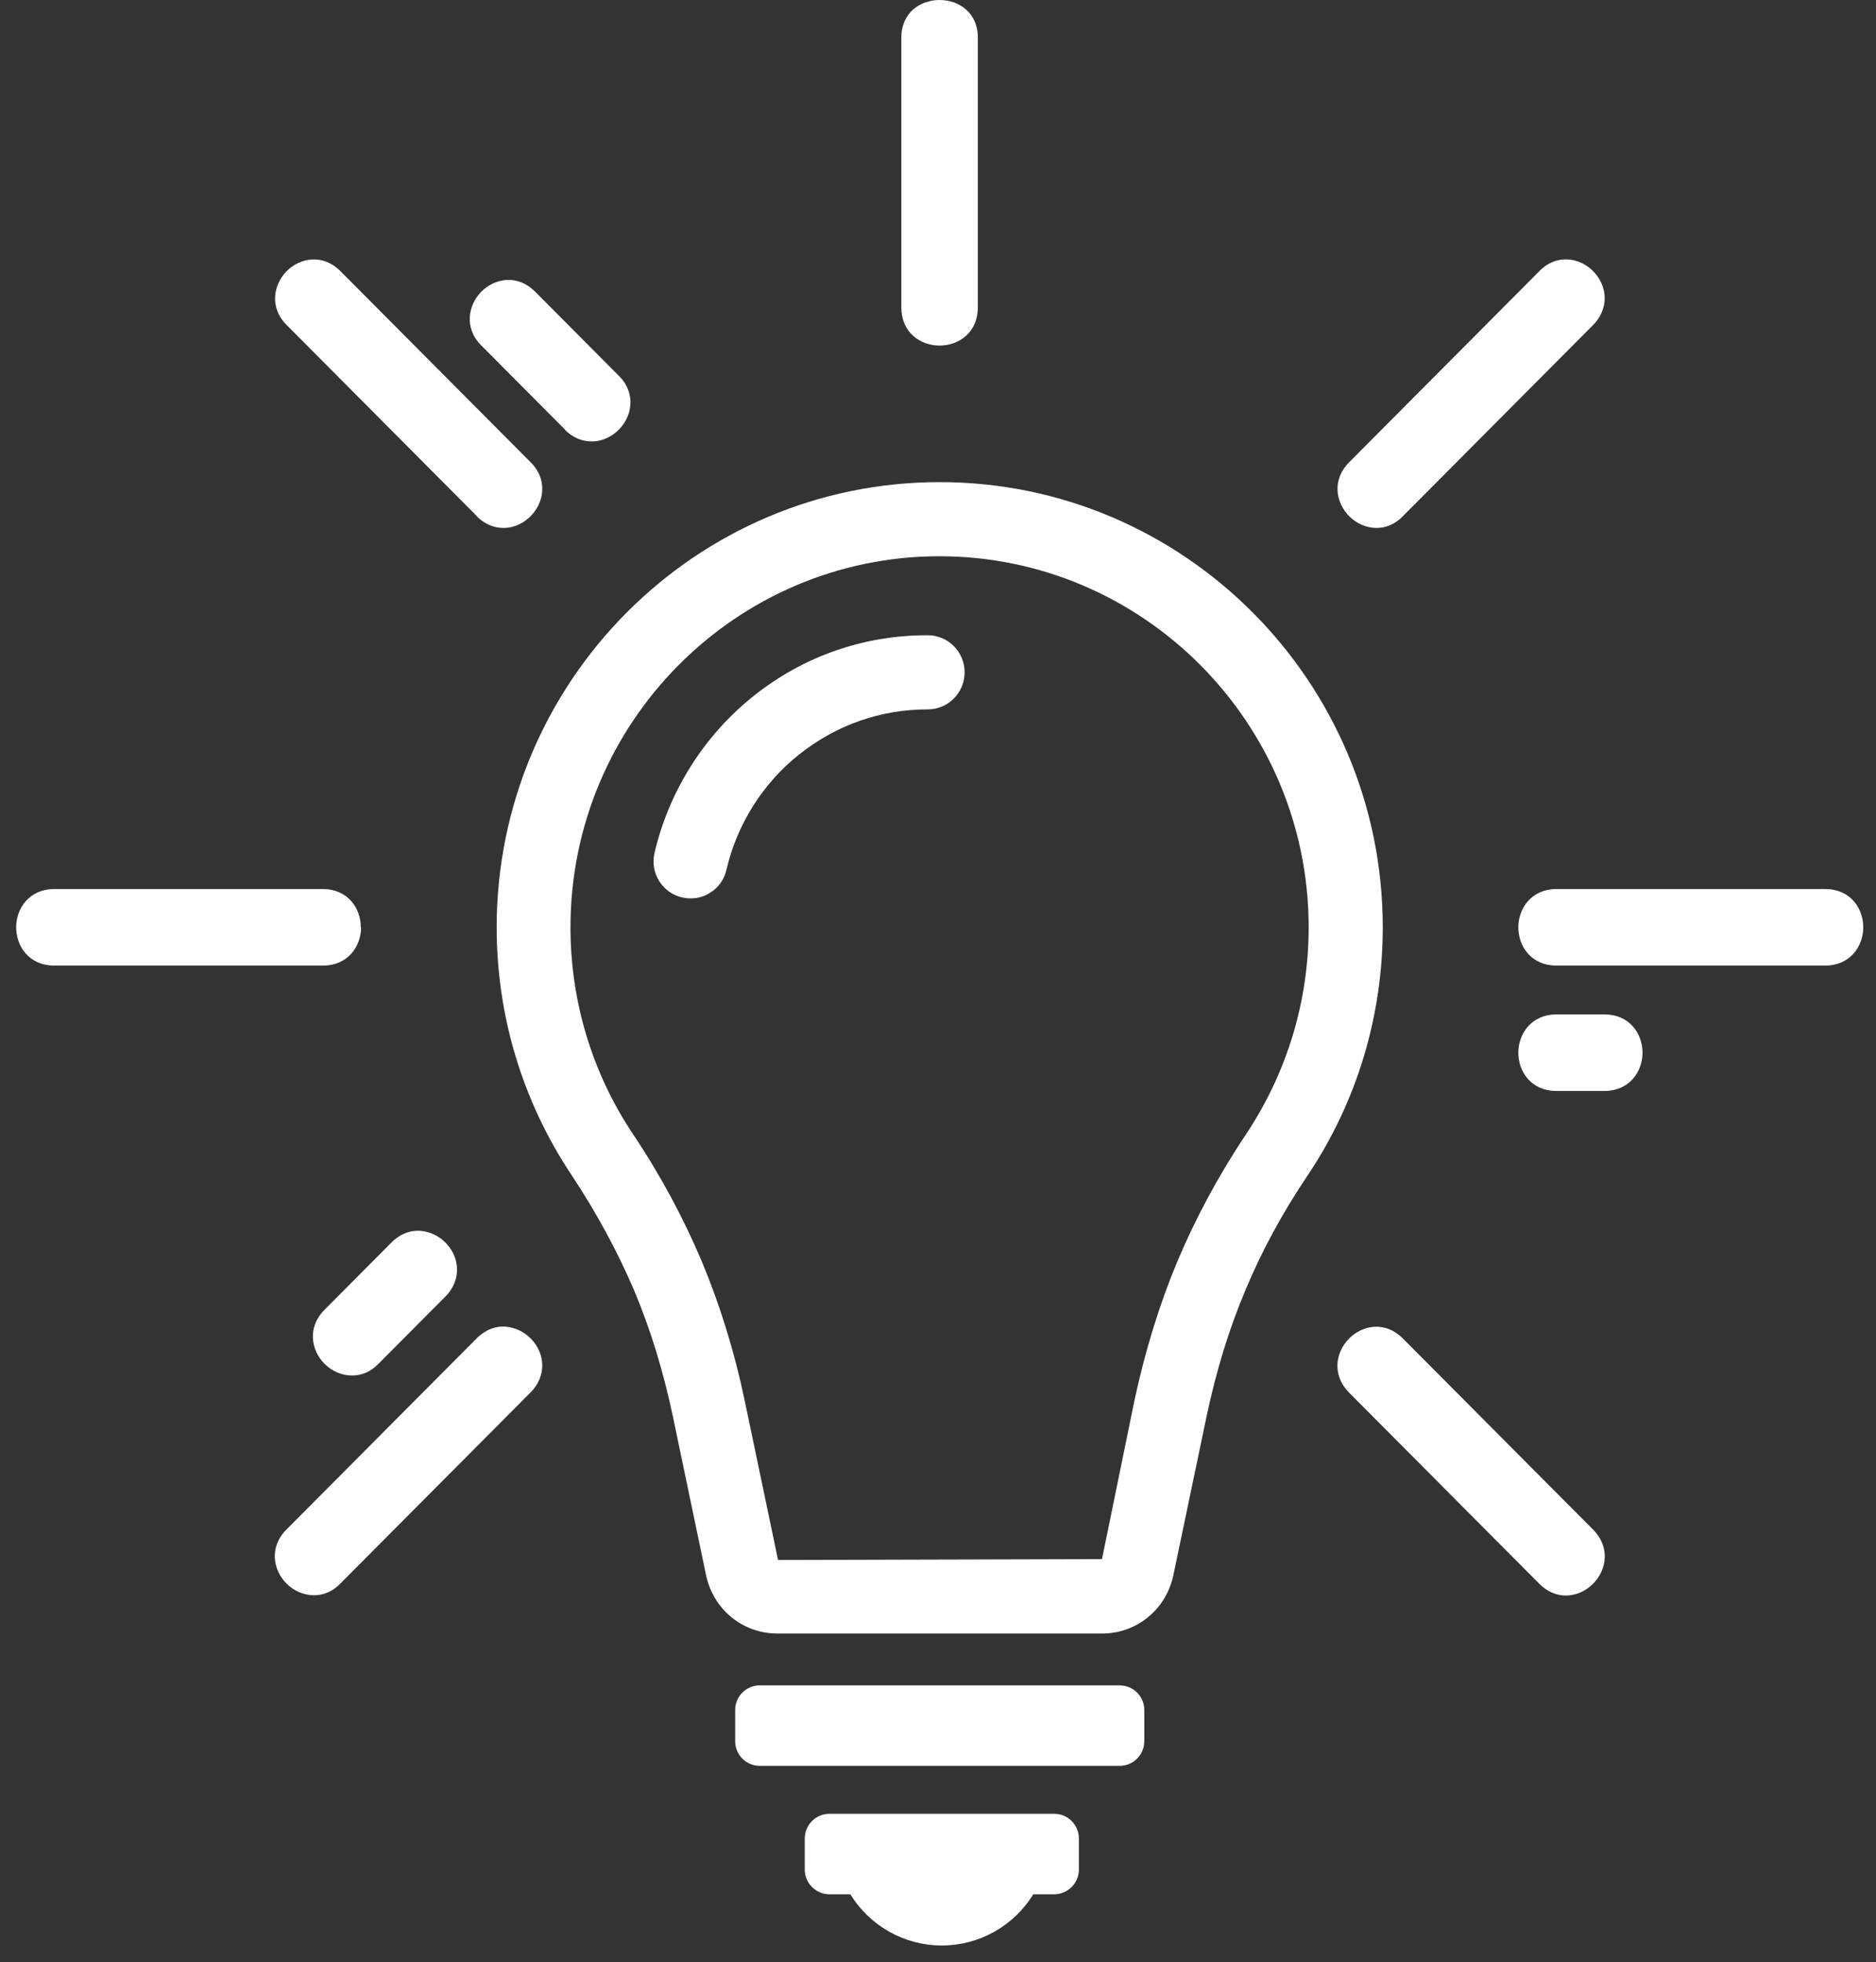 <svg width="65" height="68" viewBox="0 0 65 68" fill="none" xmlns="http://www.w3.org/2000/svg">
<rect x="0" y="0" width="65" height="68" fill="#333333" stroke="none"/>
<path d="M32.559 16.707C24.089 16.707 17.209 23.632 17.209 32.135C17.209 35.205 18.103 38.161 19.797 40.71C20.67 42.026 21.397 43.373 21.969 44.711C22.541 46.068 22.977 47.499 23.31 49.066L24.463 54.581C24.713 55.772 25.731 56.608 26.937 56.608H38.182C39.388 56.608 40.406 55.772 40.656 54.581L41.809 49.066C42.142 47.499 42.578 46.068 43.15 44.711C43.711 43.363 44.439 42.016 45.322 40.71C47.016 38.172 47.91 35.205 47.91 32.135C47.91 23.622 41.019 16.707 32.559 16.707ZM45.343 32.135C45.343 34.694 44.594 37.159 43.191 39.279C42.225 40.72 41.425 42.214 40.791 43.718C40.167 45.212 39.668 46.841 39.304 48.544L38.182 54.028L26.958 54.059L25.804 48.544C25.451 46.841 24.941 45.212 24.318 43.718C23.684 42.214 22.884 40.72 21.917 39.279C20.514 37.169 19.766 34.694 19.766 32.135C19.766 25.042 25.503 19.276 32.549 19.276C39.596 19.276 45.343 25.042 45.343 32.135Z" fill="white"/>
<path d="M32.134 22.013C29.92 22.013 27.831 22.744 26.106 24.123C24.391 25.491 23.175 27.424 22.676 29.565C22.603 29.899 22.655 30.244 22.842 30.536C23.029 30.829 23.31 31.027 23.643 31.101C23.736 31.121 23.83 31.132 23.934 31.132C24.173 31.132 24.401 31.069 24.609 30.933C24.9 30.756 25.098 30.463 25.17 30.14C25.534 28.573 26.428 27.142 27.696 26.139C28.974 25.126 30.502 24.583 32.144 24.583C32.851 24.583 33.422 24.008 33.422 23.298C33.422 22.588 32.851 22.013 32.144 22.013H32.134Z" fill="white"/>
<path d="M32.56 11.975C33.215 11.975 33.88 11.526 33.88 10.659V1.3C33.88 -0.433 31.23 -0.433 31.23 1.3V10.659C31.23 11.526 31.895 11.975 32.549 11.975H32.56Z" fill="white"/>
<path d="M16.513 17.887C16.772 18.148 17.095 18.295 17.438 18.295C17.541 18.295 17.656 18.284 17.76 18.253C18.238 18.128 18.622 17.73 18.747 17.261C18.861 16.811 18.737 16.362 18.383 16.017L11.794 9.395C11.181 8.779 10.391 8.936 9.934 9.395C9.477 9.855 9.321 10.659 9.934 11.265L16.523 17.887H16.513Z" fill="white"/>
<path d="M19.568 14.89C19.828 15.151 20.15 15.297 20.493 15.297C20.597 15.297 20.711 15.287 20.815 15.255C21.293 15.13 21.678 14.733 21.803 14.263C21.917 13.814 21.792 13.365 21.439 13.02L18.539 10.106C17.926 9.489 17.136 9.646 16.679 10.106C16.222 10.565 16.066 11.37 16.679 11.975L19.579 14.89H19.568Z" fill="white"/>
<path d="M12.501 32.134C12.501 31.476 12.054 30.808 11.181 30.808H1.879C1.017 30.808 0.56 31.476 0.56 32.134C0.56 32.792 1.006 33.461 1.879 33.461H11.192C12.054 33.461 12.511 32.792 12.511 32.134H12.501Z" fill="white"/>
<path d="M17.76 46.016C17.314 45.891 16.867 46.026 16.513 46.382L9.924 53.004C9.311 53.62 9.467 54.414 9.924 54.873C10.174 55.124 10.516 55.281 10.88 55.281C11.192 55.281 11.514 55.166 11.795 54.873L18.384 48.251C18.727 47.907 18.862 47.447 18.748 47.008C18.623 46.528 18.228 46.141 17.76 46.016Z" fill="white"/>
<path d="M14.808 42.695C14.361 42.569 13.914 42.705 13.561 43.06L11.243 45.389C10.63 46.006 10.786 46.8 11.243 47.259C11.493 47.51 11.836 47.666 12.2 47.666C12.511 47.666 12.834 47.552 13.114 47.259L15.432 44.93C15.775 44.585 15.91 44.126 15.796 43.687C15.671 43.206 15.276 42.82 14.808 42.695Z" fill="white"/>
<path d="M48.606 46.382C47.993 45.765 47.203 45.922 46.746 46.382C46.278 46.852 46.133 47.645 46.746 48.262L53.335 54.884C53.616 55.166 53.938 55.291 54.25 55.291C54.603 55.291 54.946 55.135 55.196 54.884C55.663 54.414 55.809 53.62 55.196 53.004L48.606 46.382Z" fill="white"/>
<path d="M63.239 30.808H53.927C53.065 30.808 52.607 31.476 52.607 32.134C52.607 32.792 53.054 33.461 53.927 33.461H63.239C64.102 33.461 64.559 32.792 64.559 32.134C64.559 31.476 64.112 30.808 63.239 30.808Z" fill="white"/>
<path d="M47.692 18.295C48.004 18.295 48.326 18.18 48.607 17.888L55.196 11.265C55.539 10.921 55.674 10.461 55.56 10.022C55.435 9.542 55.04 9.155 54.572 9.03C54.125 8.915 53.678 9.041 53.336 9.396L46.746 16.018C46.133 16.634 46.289 17.428 46.746 17.888C46.996 18.138 47.339 18.295 47.692 18.295Z" fill="white"/>
<path d="M38.795 58.404H26.324C25.853 58.404 25.472 58.787 25.472 59.26V60.336C25.472 60.809 25.853 61.193 26.324 61.193H38.795C39.266 61.193 39.648 60.809 39.648 60.336V59.26C39.648 58.787 39.266 58.404 38.795 58.404Z" fill="white"/>
<path d="M36.519 62.854H28.735C28.267 62.854 27.883 63.24 27.883 63.711V64.786C27.883 65.256 28.267 65.643 28.735 65.643H29.462C30.138 66.74 31.333 67.418 32.632 67.418C33.931 67.418 35.127 66.74 35.802 65.643H36.53C36.998 65.643 37.382 65.256 37.382 64.786V63.711C37.382 63.24 36.998 62.854 36.53 62.854H36.519Z" fill="white"/>
<path d="M55.59 35.153H53.927C53.065 35.153 52.607 35.822 52.607 36.48C52.607 37.138 53.054 37.806 53.927 37.806H55.59C56.453 37.806 56.91 37.138 56.91 36.48C56.91 35.822 56.463 35.153 55.59 35.153Z" fill="white"/>
</svg>
